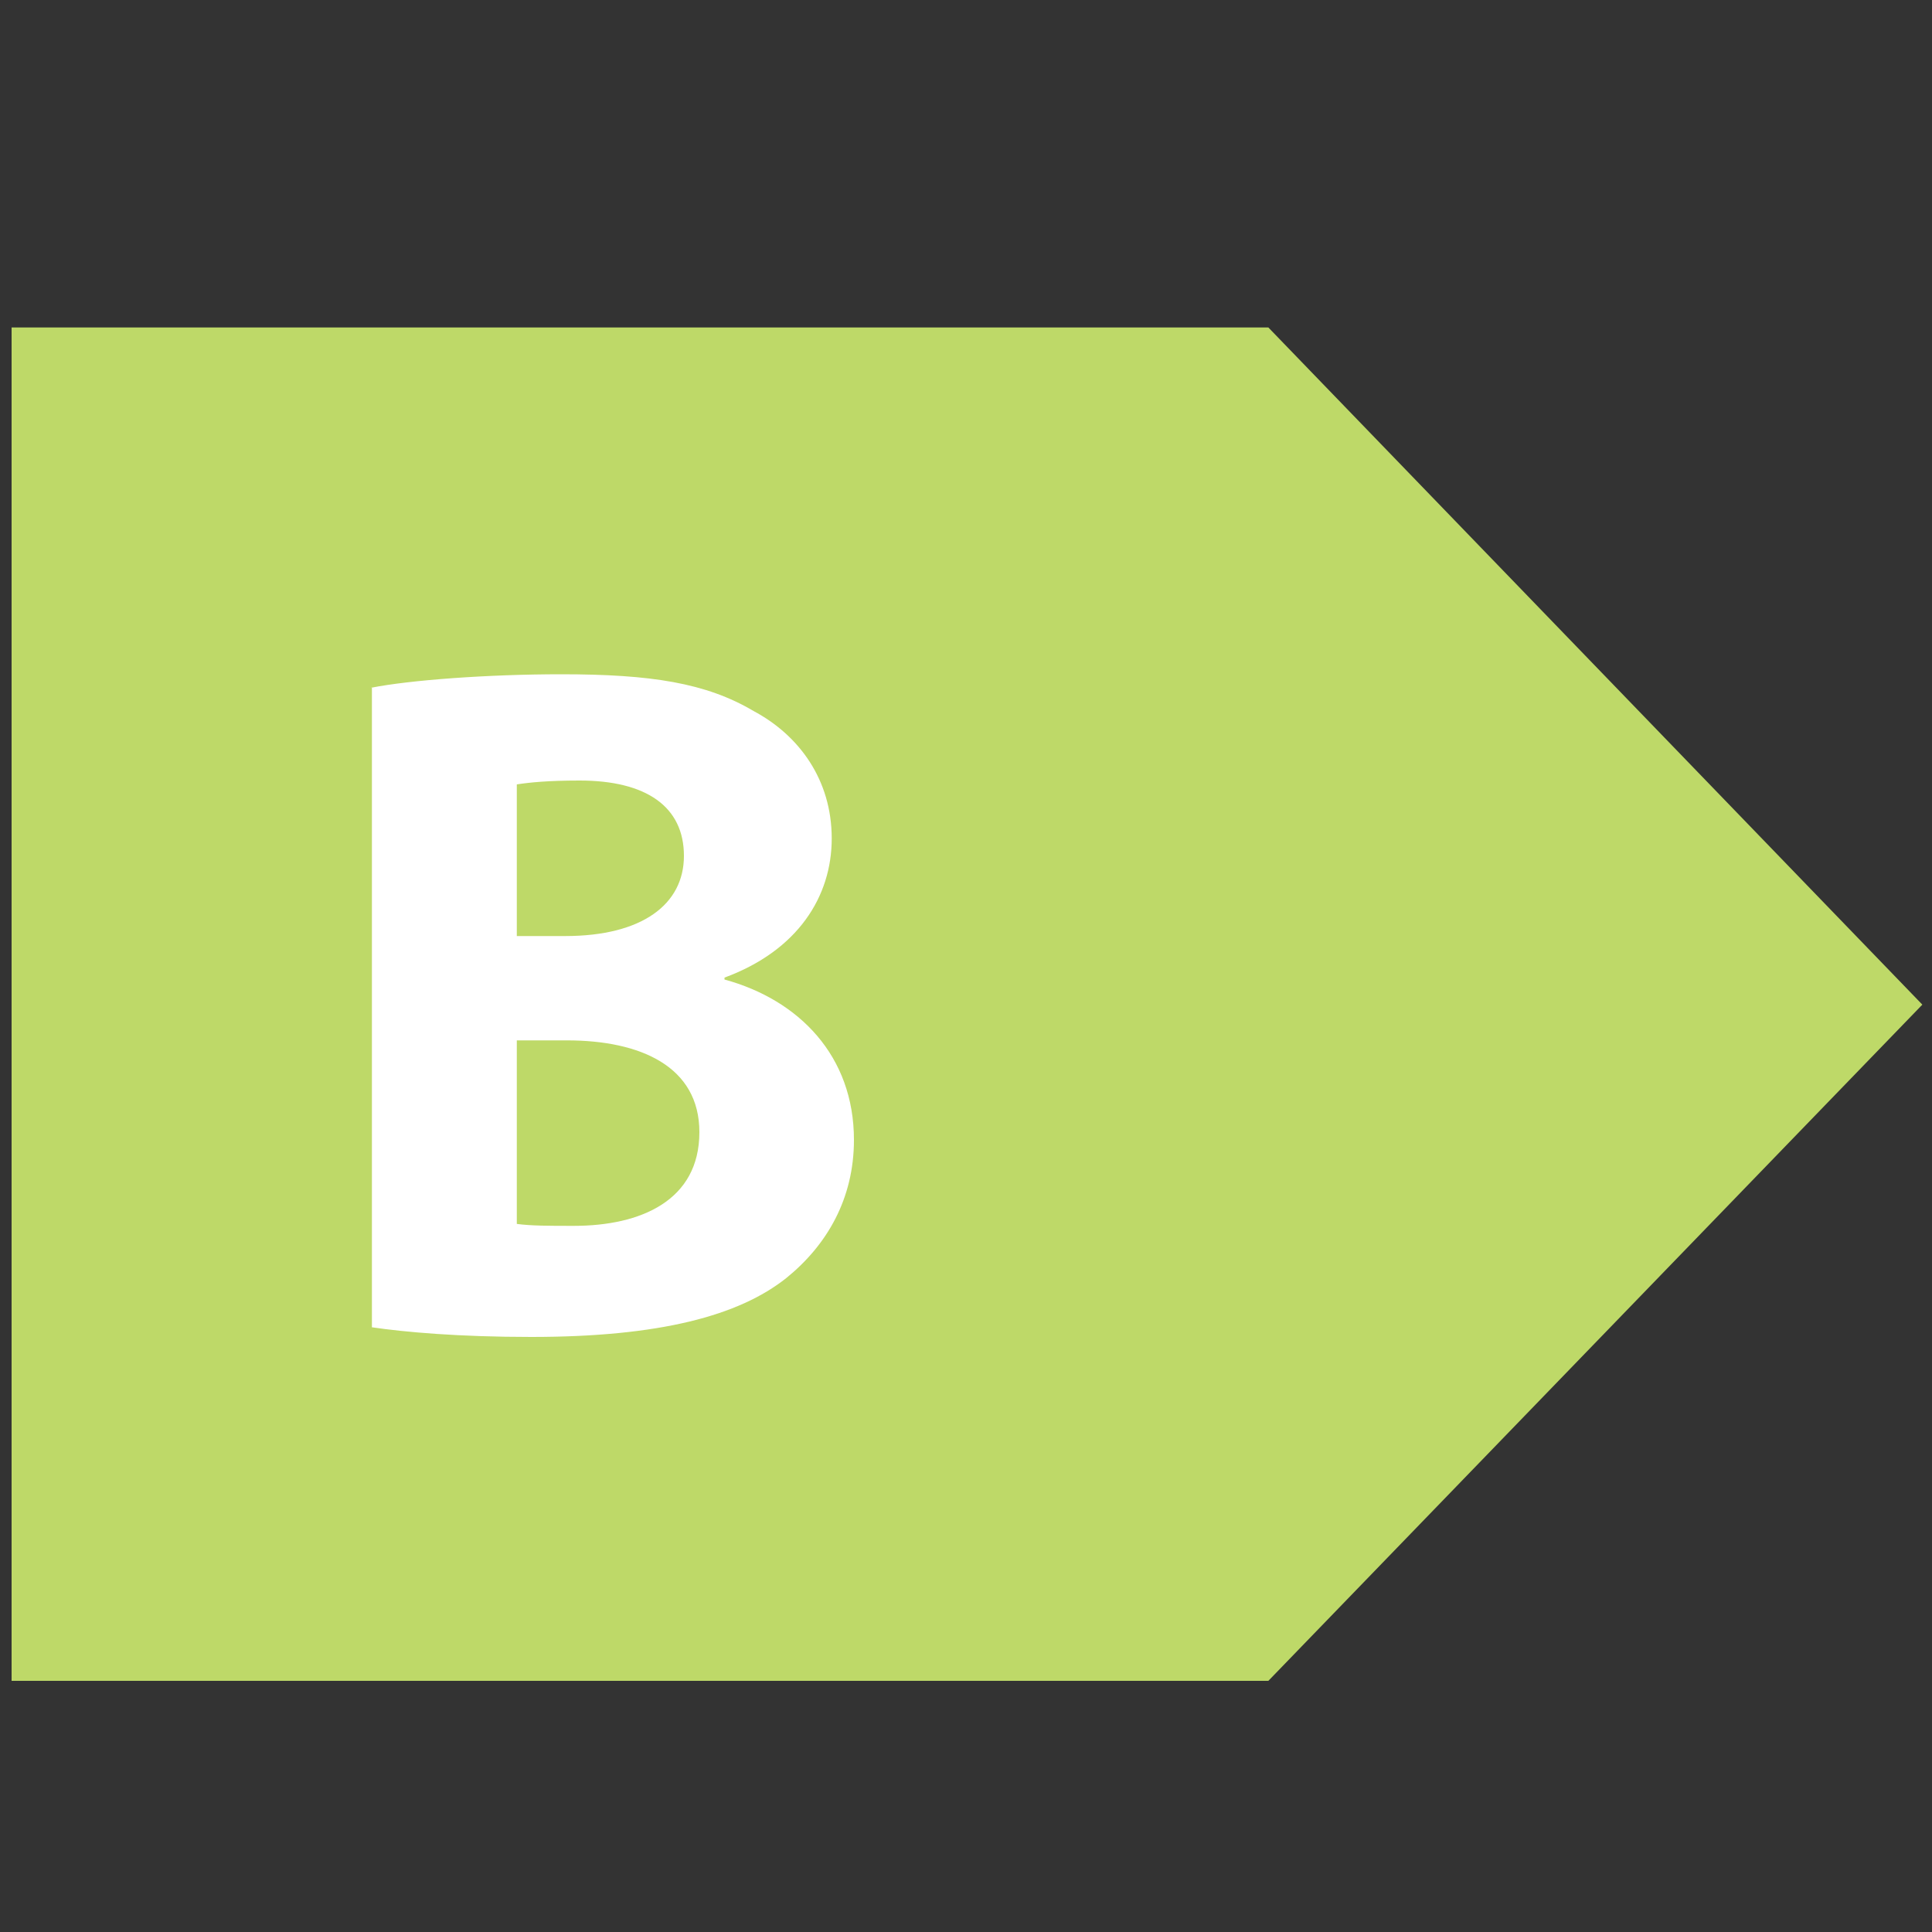 <?xml version="1.0" encoding="utf-8"?>
<svg xmlns="http://www.w3.org/2000/svg" xmlns:xlink="http://www.w3.org/1999/xlink" version="1.1" id="Layer_1" x="0px" y="0px" viewBox="0 0 200 200" style="enable-background:new 0 0 200 200;">
<rect x="0" y="0" width="200" height="200" fill="#333333" stroke="none"/>
<style type="text/css">
	.st0{fill:#BED968;}
	.st1{fill:#FFFFFF;}
</style>
<polygon class="st0" points="131.3,33.9 1.2,33.9 1.2,174 131.3,174 199,104"/>
<g>
	<path class="st1" d="M38.4,71.2c4-0.8,12.1-1.4,19.7-1.4c9.3,0,15,0.9,19.9,3.8c4.7,2.5,8.1,7.1,8.1,13.2c0,6-3.5,11.6-11.1,14.4&#xA;		v0.2c7.7,2.1,13.4,7.9,13.4,16.6c0,6.1-2.8,10.9-7,14.3c-4.9,3.9-13.1,6.1-26.4,6.1c-7.5,0-13.1-0.5-16.5-1V71.2z M53.5,96.9h5&#xA;		c8,0,12.3-3.3,12.3-8.3c0-5.1-3.9-7.8-10.8-7.8c-3.3,0-5.2,0.2-6.5,0.4V96.9z M53.5,126.7c1.5,0.2,3.3,0.2,5.9,0.2&#xA;		c6.9,0,13-2.6,13-9.7c0-6.8-6.1-9.5-13.7-9.5h-5.2V126.7z"/>
</g>
</svg>